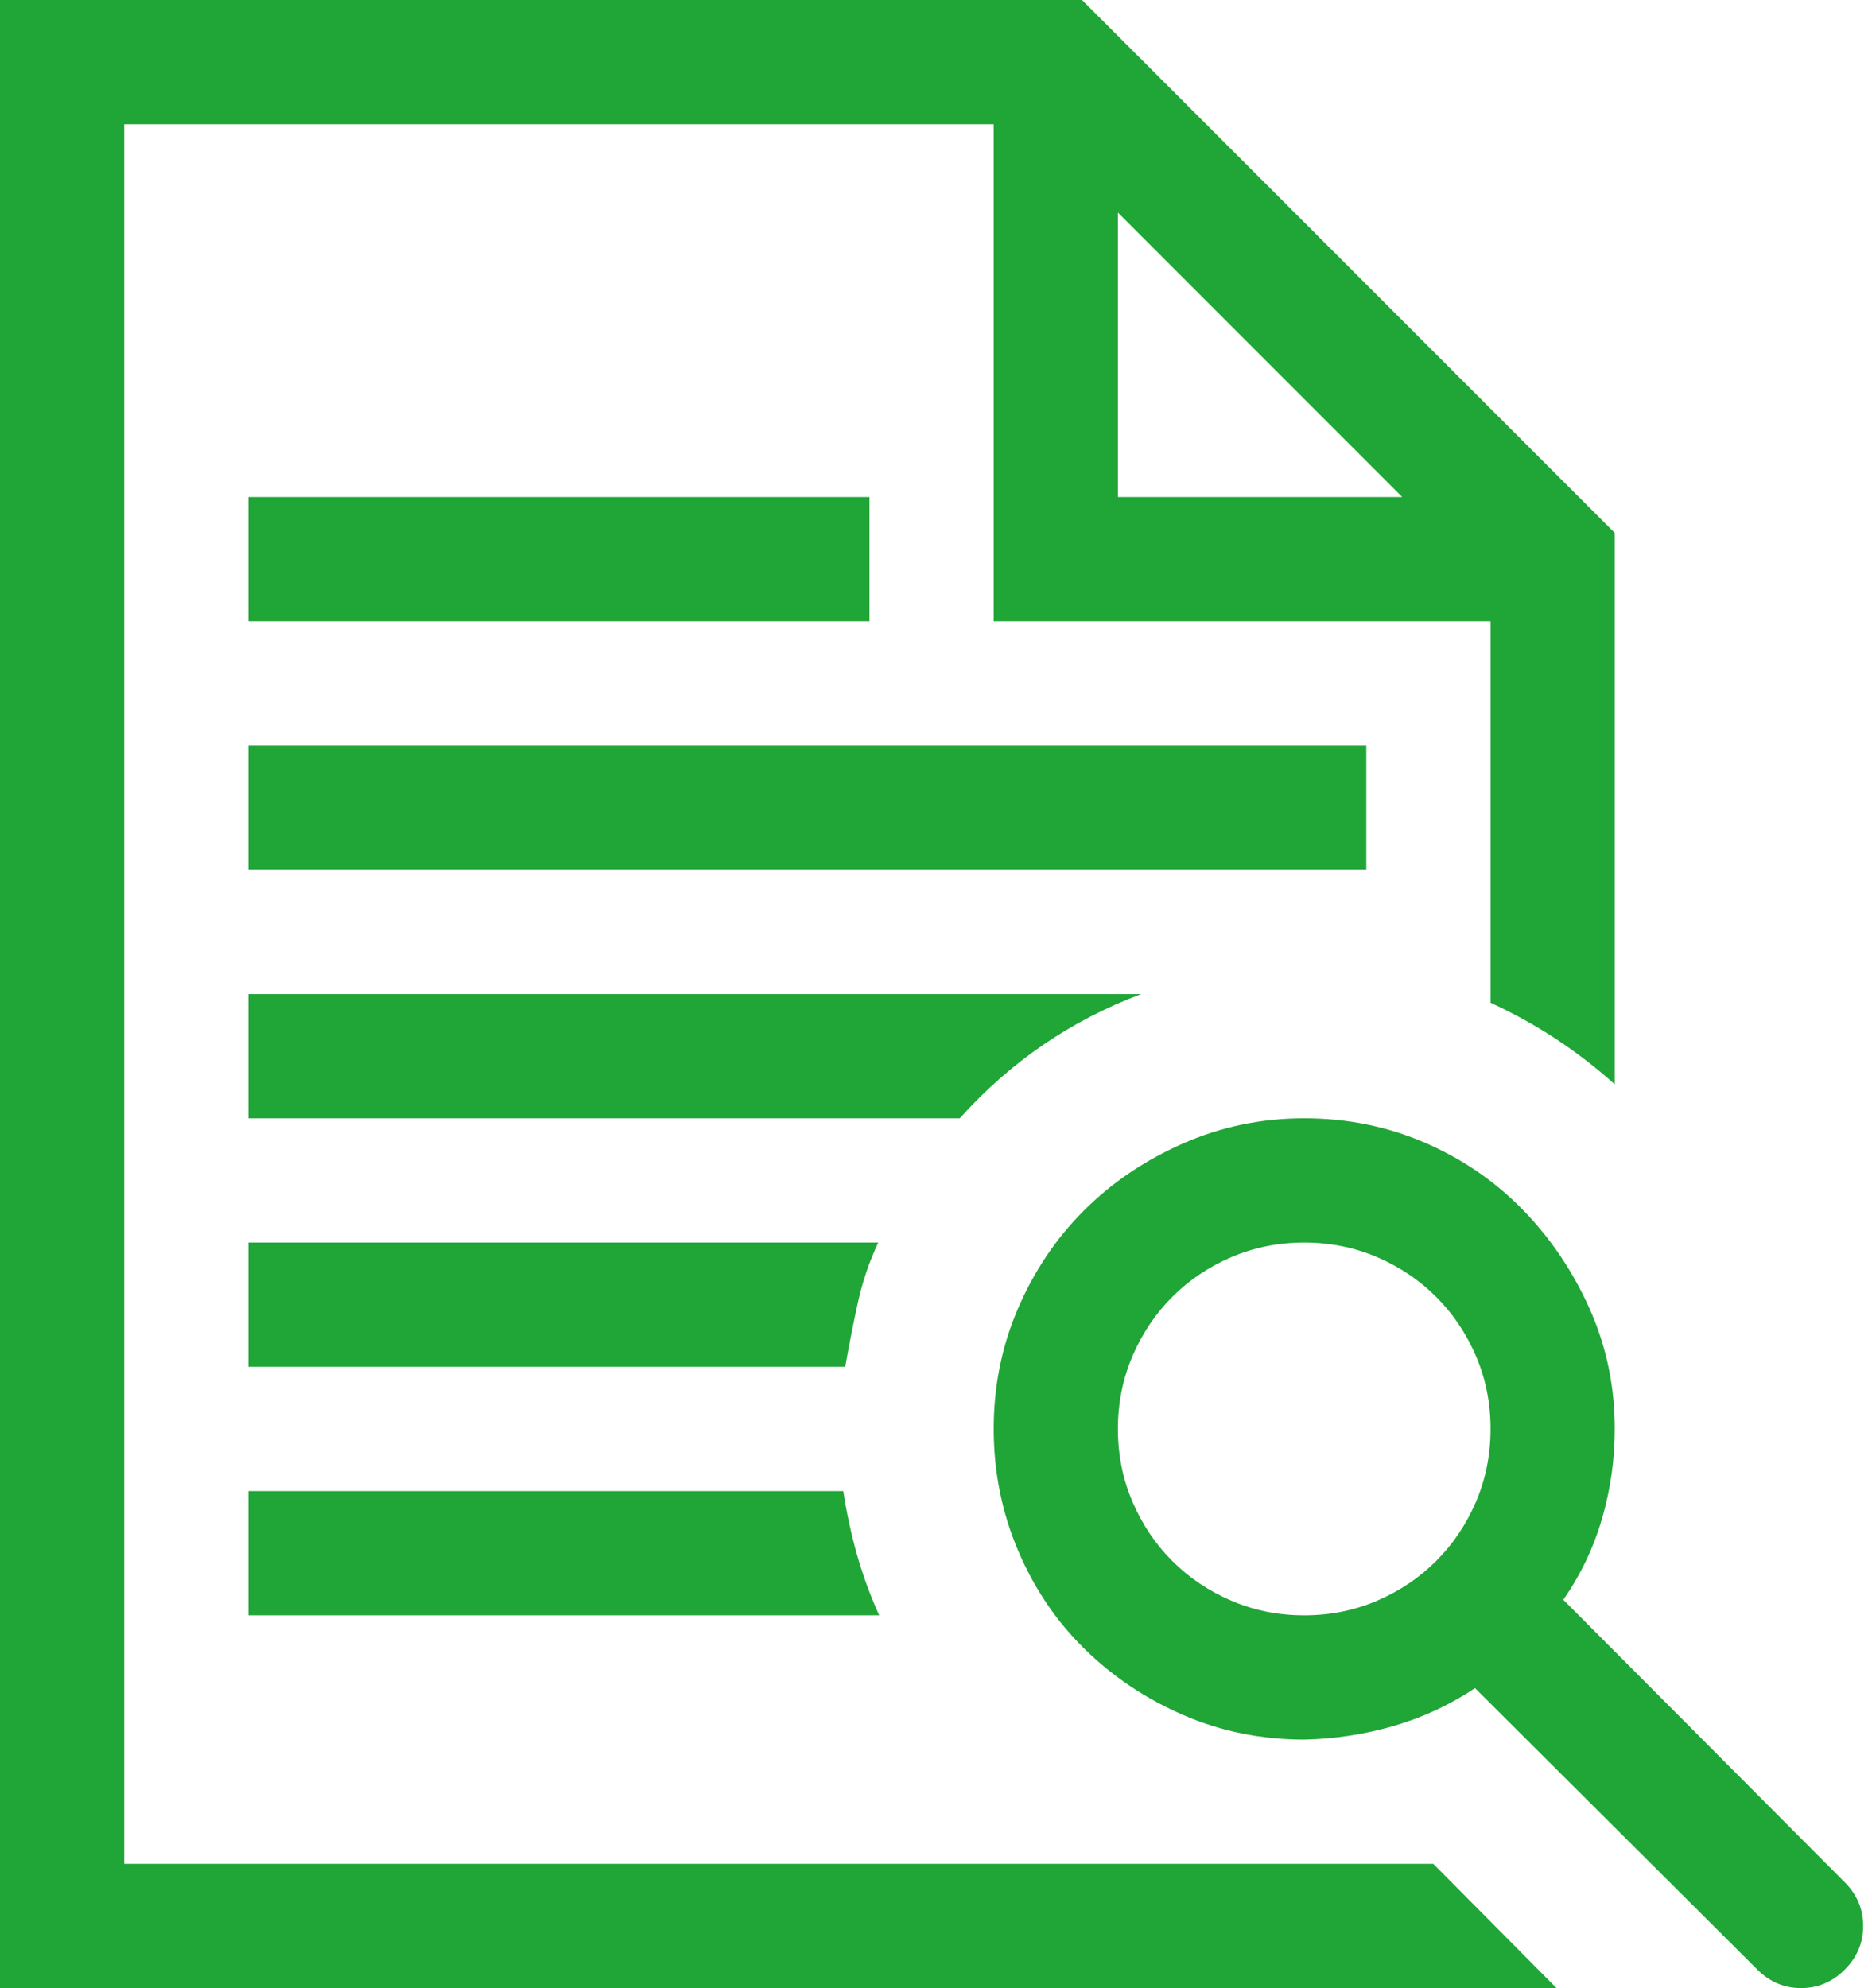 <?xml version="1.0" encoding="UTF-8"?> <svg xmlns="http://www.w3.org/2000/svg" width="146" height="155" viewBox="0 0 146 155" fill="none"> <path d="M68.494 96.875C67.787 98.389 67.257 99.953 66.904 101.567C66.551 103.182 66.223 104.847 65.92 106.562H19.375V96.875H68.494ZM19.375 125.938V116.25H65.769C66.021 117.915 66.374 119.555 66.829 121.169C67.283 122.784 67.863 124.373 68.569 125.938H19.375ZM9.688 145.312H111.785L121.396 155H0V0H84.387L125.938 41.55V84.539C124.474 83.227 122.935 82.041 121.321 80.981C119.706 79.922 118.016 78.988 116.25 78.181V48.438H77.5V9.688H9.688V145.312ZM87.188 16.575V38.75H109.363L87.188 16.575ZM89.004 77.5C83.504 79.569 78.787 82.798 74.851 87.188H19.375V77.5H89.004ZM19.375 38.75H67.812V48.438H19.375V38.75ZM106.562 58.125V67.812H19.375V58.125H106.562ZM145.312 150.156C145.312 151.468 144.833 152.603 143.875 153.562C142.916 154.521 141.781 155 140.469 155C139.157 155 138.022 154.521 137.063 153.562L115.039 131.614C113.071 132.926 110.952 133.91 108.682 134.565C106.411 135.221 104.09 135.575 101.719 135.625C98.389 135.625 95.26 134.994 92.334 133.733C89.408 132.472 86.834 130.756 84.614 128.586C82.394 126.417 80.653 123.844 79.392 120.867C78.131 117.89 77.5 114.736 77.5 111.406C77.5 108.076 78.131 104.948 79.392 102.021C80.653 99.095 82.369 96.547 84.539 94.377C86.708 92.208 89.281 90.467 92.258 89.155C95.235 87.843 98.389 87.188 101.719 87.188C105.049 87.188 108.177 87.818 111.104 89.08C114.03 90.341 116.578 92.082 118.748 94.302C120.917 96.522 122.658 99.095 123.97 102.021C125.282 104.948 125.938 108.076 125.938 111.406C125.938 113.778 125.61 116.099 124.954 118.369C124.298 120.64 123.289 122.759 121.926 124.727L143.875 146.75C144.833 147.709 145.312 148.844 145.312 150.156ZM87.188 111.406C87.188 113.424 87.566 115.317 88.323 117.083C89.08 118.848 90.114 120.387 91.426 121.699C92.738 123.011 94.276 124.045 96.043 124.802C97.808 125.559 99.701 125.938 101.719 125.938C103.737 125.938 105.629 125.559 107.395 124.802C109.161 124.045 110.7 123.011 112.012 121.699C113.324 120.387 114.358 118.848 115.115 117.083C115.872 115.317 116.25 113.424 116.25 111.406C116.25 109.388 115.872 107.496 115.115 105.73C114.358 103.964 113.324 102.425 112.012 101.113C110.7 99.801 109.161 98.767 107.395 98.01C105.629 97.253 103.737 96.875 101.719 96.875C99.701 96.875 97.808 97.253 96.043 98.01C94.276 98.767 92.738 99.801 91.426 101.113C90.114 102.425 89.08 103.964 88.323 105.73C87.566 107.496 87.188 109.388 87.188 111.406Z" fill="#20A537"></path> </svg> 